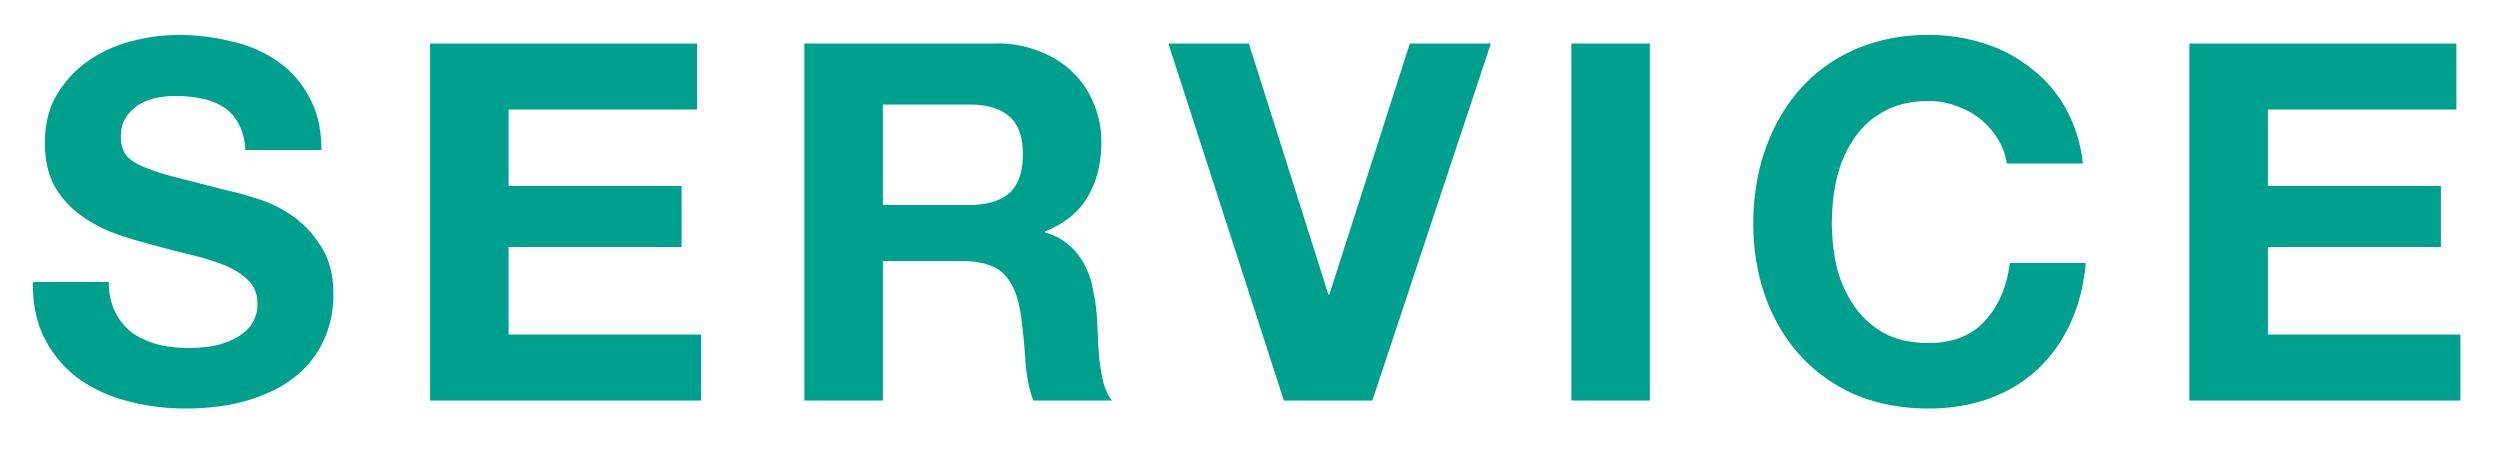 <svg width="50" height="9" viewBox="0 0 50 9" fill="none" xmlns="http://www.w3.org/2000/svg"><path d="M2.178 5.64H.658c-.007.44.073.82.24 1.14.167.32.39.583.67.79.287.206.613.356.98.45.373.1.757.15 1.15.15.487 0 .913-.057 1.28-.17.373-.114.683-.27.93-.47a2 2 0 00.57-.73c.127-.28.19-.584.19-.91 0-.4-.087-.727-.26-.98a2.054 2.054 0 00-.6-.62 2.523 2.523 0 00-.71-.33 5.677 5.677 0 00-.55-.15c-.447-.114-.81-.207-1.09-.28a4.268 4.268 0 01-.65-.22c-.153-.074-.257-.154-.31-.24a.642.642 0 01-.08-.34c0-.154.033-.28.1-.38.067-.1.15-.184.25-.25a1.05 1.05 0 01.35-.14 1.84 1.84 0 01.38-.04c.193 0 .37.016.53.05.167.033.313.09.44.17a.84.84 0 01.3.33c.08.14.127.316.14.53h1.52c0-.414-.08-.764-.24-1.05a1.99 1.99 0 00-.63-.72 2.609 2.609 0 00-.92-.4A4.316 4.316 0 003.568.7c-.32 0-.64.043-.96.13a2.68 2.68 0 00-.86.4c-.253.18-.46.406-.62.68-.153.266-.23.583-.23.95 0 .326.06.606.18.84.127.226.29.416.49.57.2.153.427.28.68.38.253.093.513.173.78.24.26.073.517.14.77.2s.48.13.68.21c.2.08.36.18.48.3.127.12.19.276.19.47a.71.71 0 01-.14.45c-.093.113-.21.203-.35.27-.14.066-.29.113-.45.14-.16.02-.31.03-.45.03a2.58 2.58 0 01-.6-.07 1.7 1.7 0 01-.51-.23 1.206 1.206 0 01-.34-.41 1.31 1.31 0 01-.13-.61zM8.602.87v7.14h5.42V6.69h-3.85V4.94h3.46V3.72h-3.46V2.19h3.77V.87h-5.34zm9.055 3.23V2.09h1.72c.36 0 .63.08.81.24.18.153.27.403.27.75 0 .36-.09.62-.27.78-.18.16-.45.24-.81.24h-1.72zM16.087.87v7.14h1.57V5.22h1.57c.393 0 .676.086.85.26.173.173.286.446.34.82.04.286.07.586.09.9.02.313.073.583.16.81h1.57c-.074-.1-.13-.22-.17-.36-.034-.147-.06-.3-.08-.46a9.808 9.808 0 01-.03-.47 26.617 26.617 0 00-.02-.4c-.014-.18-.04-.36-.08-.54a1.638 1.638 0 00-.17-.49 1.273 1.273 0 00-.31-.39 1.176 1.176 0 00-.48-.25v-.02c.4-.16.686-.394.86-.7.18-.307.27-.67.27-1.09 0-.274-.05-.527-.15-.76a1.742 1.742 0 00-.42-.63c-.18-.18-.4-.32-.66-.42a2.197 2.197 0 00-.86-.16h-3.85zm11.36 7.14l2.37-7.14h-1.62l-1.61 5.02h-.02L24.977.87h-1.61l2.31 7.14h1.77zm3.98-7.14v7.14h1.57V.87h-1.57zm8.709 2.4h1.52a2.877 2.877 0 00-.34-1.1c-.18-.32-.41-.587-.69-.8a2.891 2.891 0 00-.94-.5 3.55 3.55 0 00-1.11-.17 3.63 3.63 0 00-1.48.29c-.434.193-.8.46-1.1.8-.3.34-.53.74-.69 1.2-.16.453-.24.946-.24 1.48 0 .52.08 1.006.24 1.46.16.446.39.836.69 1.17.3.333.666.596 1.1.79.44.186.933.28 1.48.28.44 0 .843-.067 1.21-.2.366-.134.686-.327.96-.58.273-.254.493-.56.66-.92.166-.36.27-.764.31-1.21h-1.52c-.06.48-.227.866-.5 1.16-.267.293-.64.44-1.12.44-.354 0-.654-.067-.9-.2a1.764 1.764 0 01-.6-.55 2.457 2.457 0 01-.34-.76 4.098 4.098 0 010-1.79c.073-.294.186-.554.34-.78.153-.234.353-.417.6-.55.246-.14.546-.21.9-.21.193 0 .376.033.55.1a1.518 1.518 0 01.83.66c.093.146.153.31.18.49zm3.652-2.4v7.14h5.42V6.69h-3.85V4.94h3.46V3.72h-3.46V2.19h3.77V.87h-5.34z" fill="#00A08E"/></svg>